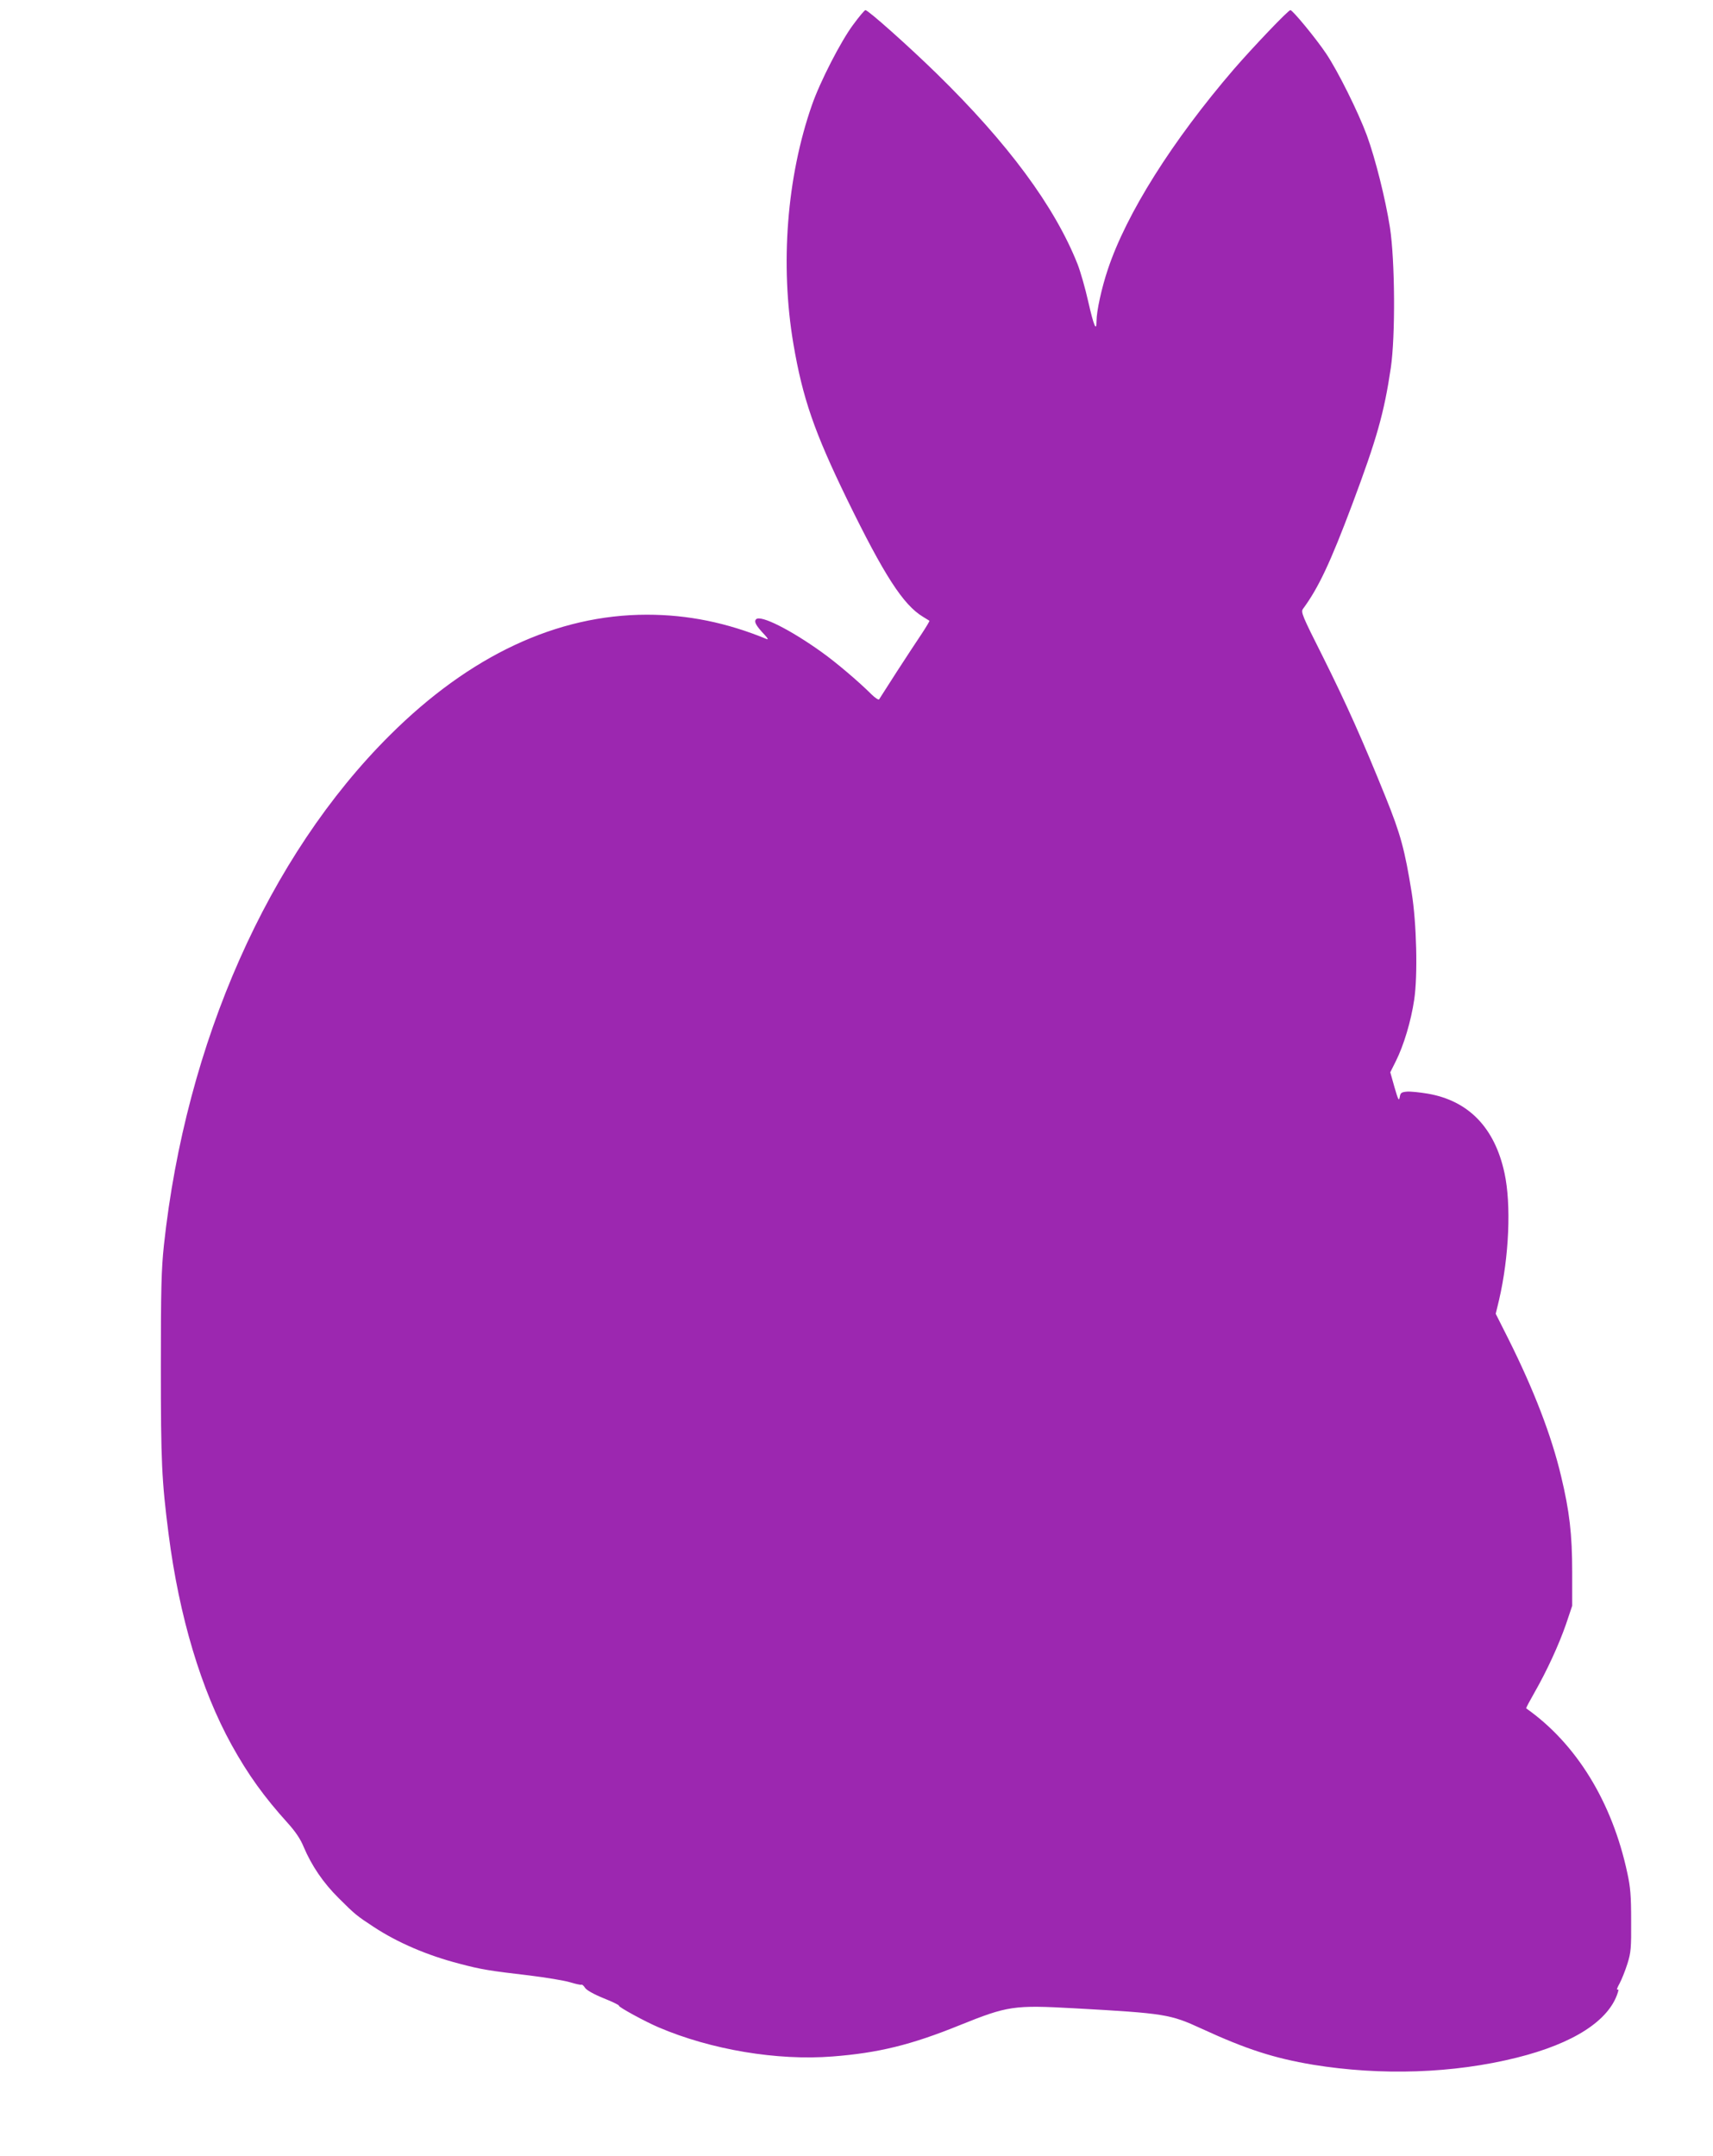 <?xml version="1.0" standalone="no"?>
<!DOCTYPE svg PUBLIC "-//W3C//DTD SVG 20010904//EN"
 "http://www.w3.org/TR/2001/REC-SVG-20010904/DTD/svg10.dtd">
<svg version="1.0" xmlns="http://www.w3.org/2000/svg"
 width="1017pt" height="1280pt" viewBox="0 0 1017 1280"
 preserveAspectRatio="xMidYMid meet">
<g transform="translate(0,1280) scale(0.1,-0.1)"
fill="#9c27b0" stroke="none">
<path d="M5065 12653 c-73 -98 -197 -339 -245 -478 -149 -427 -189 -946 -110
-1415 55 -324 124 -524 319 -925 220 -451 333 -626 450 -697 20 -12 38 -23 39
-24 2 -1 -18 -35 -45 -76 -27 -40 -94 -142 -149 -227 -54 -85 -102 -159 -105
-164 -3 -4 -24 9 -45 30 -74 74 -209 189 -296 251 -184 132 -362 222 -389 195
-14 -14 -1 -38 50 -92 18 -19 24 -30 14 -26 -238 98 -469 145 -712 145 -534 0
-1051 -242 -1526 -715 -722 -718 -1212 -1825 -1342 -3030 -15 -143 -18 -256
-18 -720 0 -567 5 -675 46 -995 63 -490 193 -923 374 -1251 98 -177 193 -309
335 -466 44 -49 74 -93 93 -140 47 -111 116 -213 207 -303 98 -98 107 -105
209 -172 143 -94 319 -169 508 -218 132 -35 178 -42 416 -70 98 -12 206 -30
240 -40 33 -10 64 -17 68 -15 4 3 14 -5 22 -18 9 -14 51 -38 110 -62 53 -21
94 -41 92 -45 -4 -7 155 -94 235 -128 311 -133 704 -199 1033 -173 272 21 467
69 753 185 288 116 321 121 684 101 538 -30 567 -35 754 -121 267 -123 430
-175 661 -214 405 -66 834 -52 1210 42 337 84 548 220 600 387 5 15 4 21 -3
17 -6 -4 0 13 13 36 13 24 34 77 47 118 21 67 23 94 22 255 0 147 -4 199 -23
285 -90 420 -302 766 -600 976 -2 2 20 43 48 92 76 133 145 284 188 407 l37
110 0 200 c0 225 -16 362 -66 570 -57 241 -162 513 -313 815 l-75 149 20 83
c59 254 73 565 32 753 -58 269 -213 429 -455 471 -48 8 -104 14 -125 12 -32
-3 -38 -7 -42 -33 -5 -25 -9 -16 -31 59 l-25 89 33 66 c47 94 90 237 109 365
22 146 14 456 -15 636 -41 255 -66 347 -154 565 -138 342 -233 554 -373 835
-124 246 -132 266 -118 285 92 125 162 274 292 620 146 390 189 541 229 810
28 188 25 640 -5 834 -27 172 -87 410 -137 547 -51 138 -172 382 -242 486 -61
91 -199 258 -212 258 -13 0 -224 -222 -335 -350 -367 -427 -639 -859 -749
-1190 -37 -110 -67 -248 -67 -306 0 -68 -16 -31 -49 114 -18 81 -47 181 -63
222 -136 344 -414 720 -839 1135 -168 164 -405 375 -421 375 -5 0 -38 -39 -73
-87z"/>
</g>
</svg>
